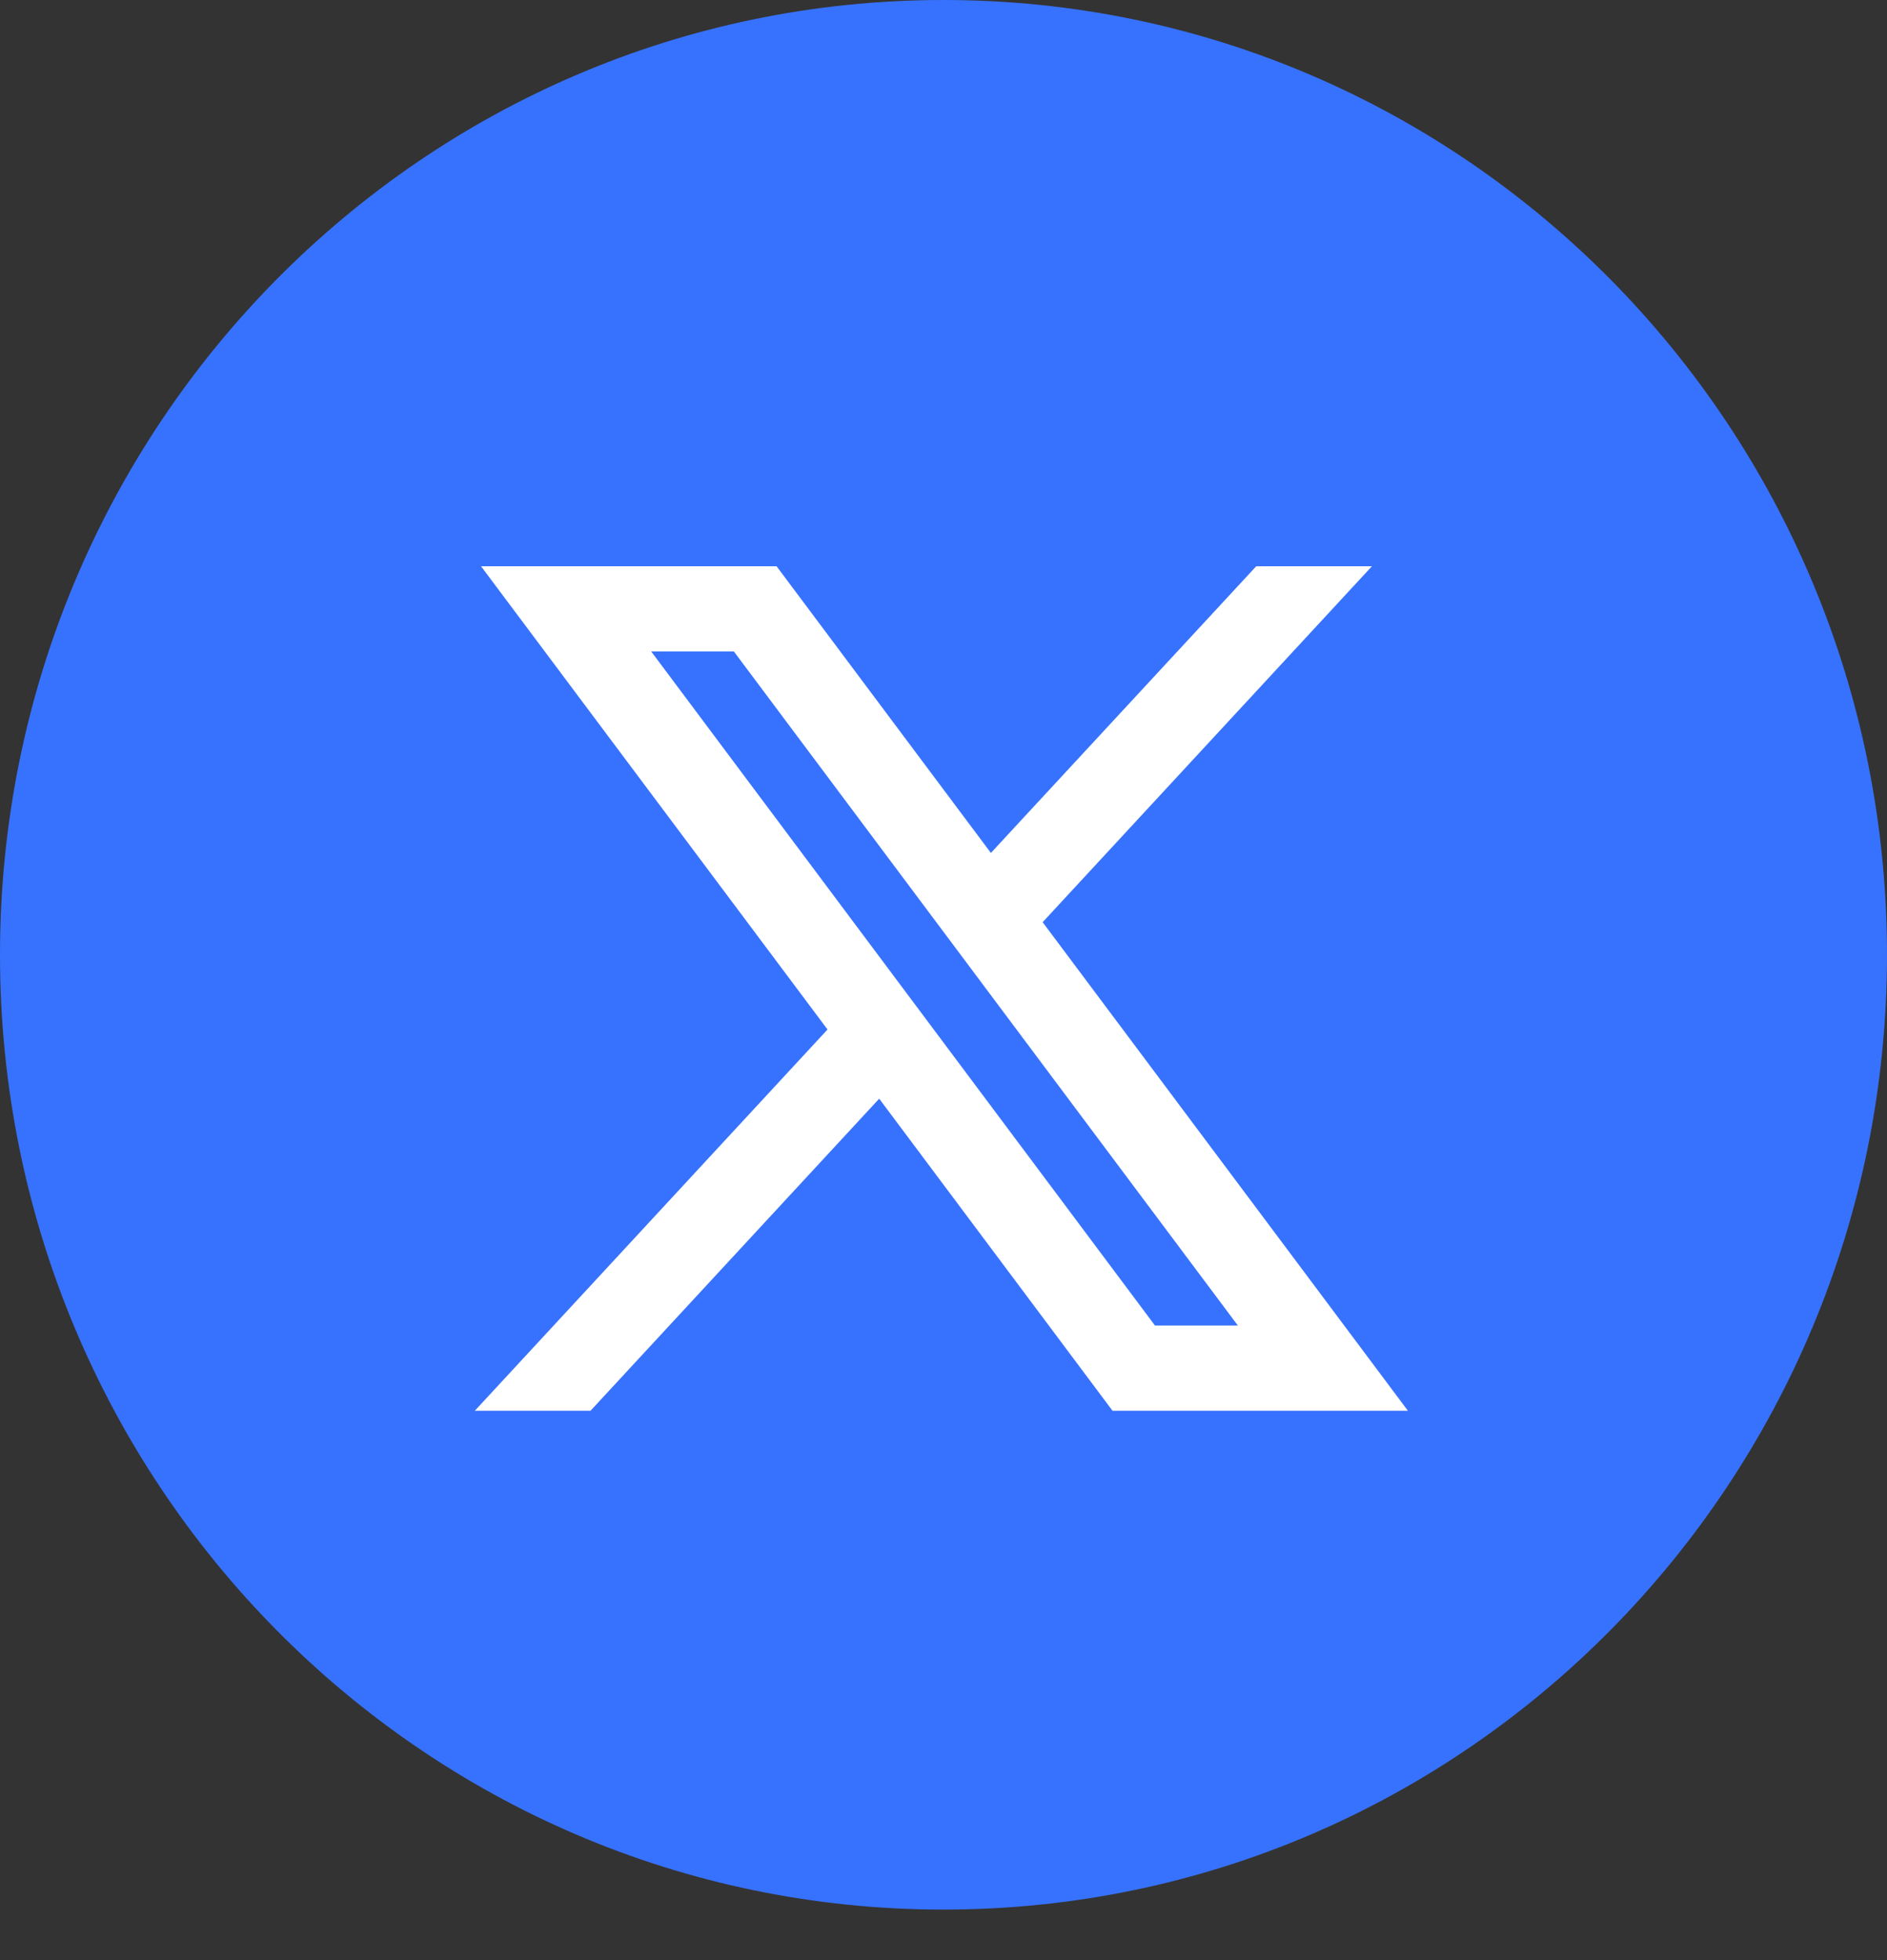 <svg width="26" height="27" viewBox="0 0 26 27" fill="none" xmlns="http://www.w3.org/2000/svg">
<rect x="0" y="0" width="26" height="27" fill="#333333" stroke="none"/>
<path d="M13 26.304C20.18 26.304 26 20.416 26 13.152C26 5.888 20.18 0 13 0C5.82 0 0 5.888 0 13.152C0 20.416 5.82 26.304 13 26.304Z" fill="#3772FE"/>
<path fill-rule="evenodd" clip-rule="evenodd" d="M10.7 7.8H6.628L11.402 14.181L6.542 19.433H8.136L12.114 15.134L15.329 19.433H19.399L14.366 12.703L18.903 7.8H17.309L13.653 11.749L10.7 7.8ZM15.914 18.259L8.972 8.973H10.111L17.056 18.259H15.914Z" fill="white"/>
</svg>
